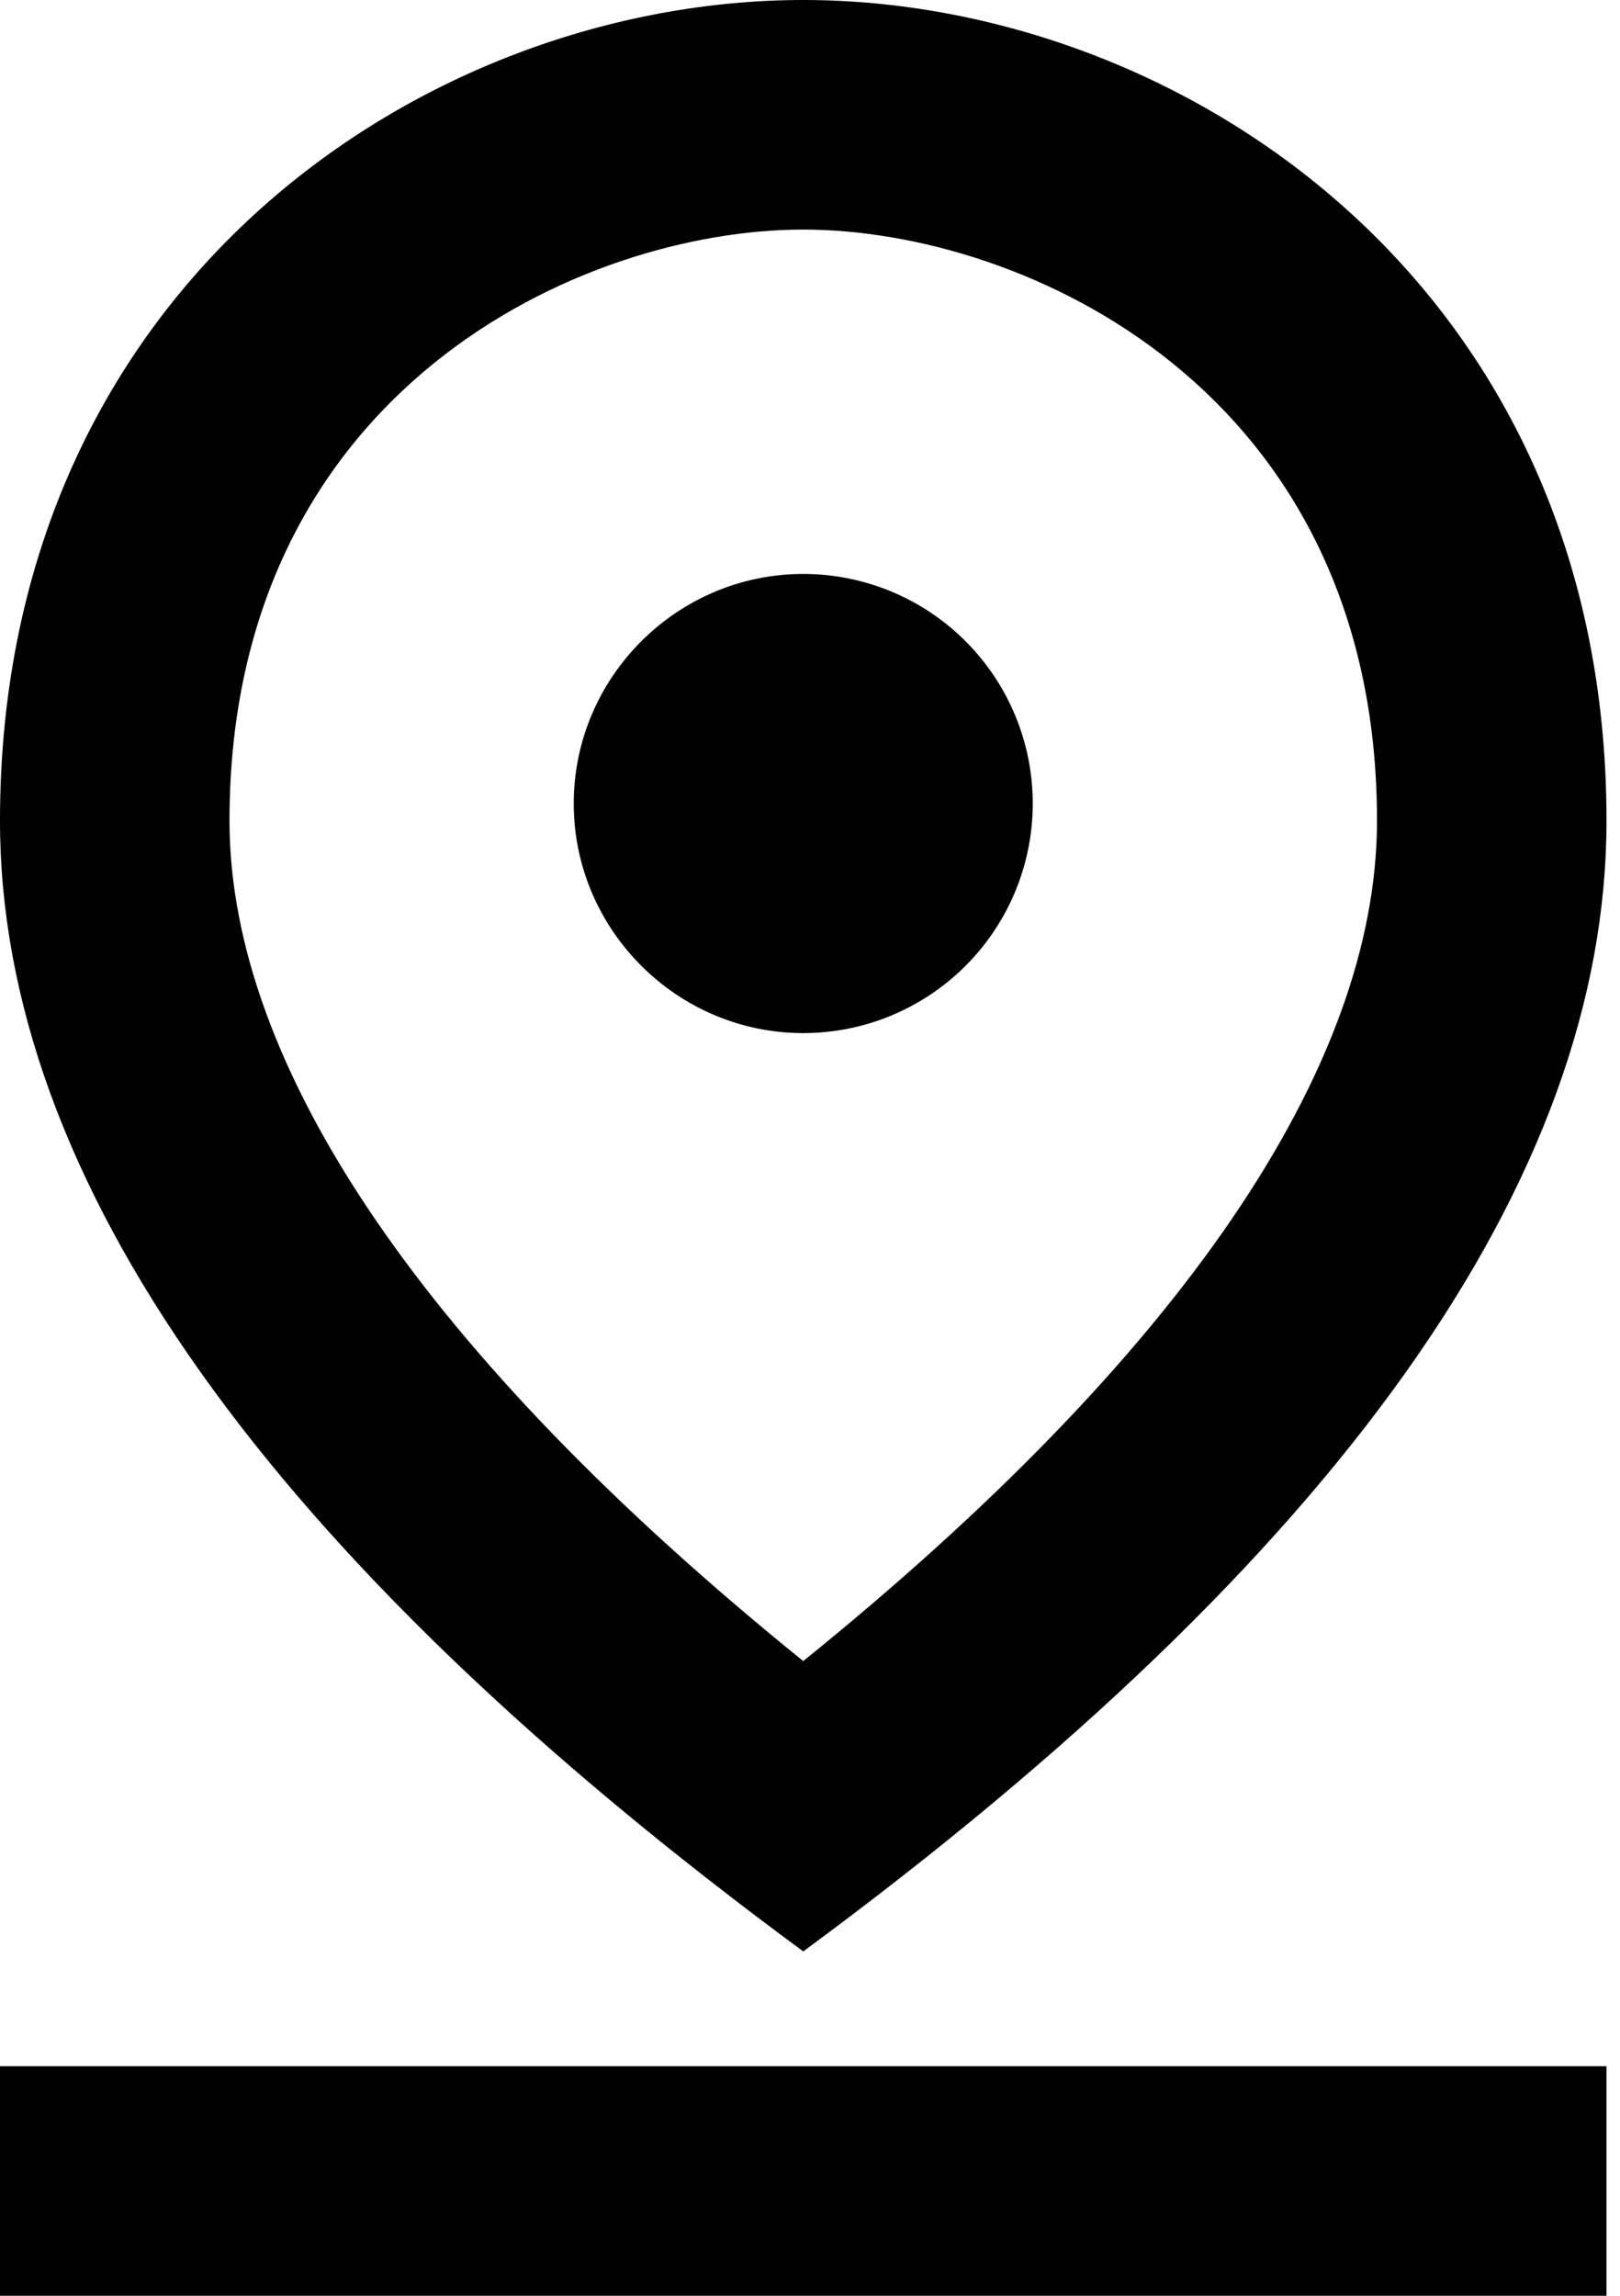 <svg width="12" height="17" viewBox="0 0 12 17" fill="black" xmlns="http://www.w3.org/2000/svg">
<path d="M5.95 1.7C7.59 1.7 10.2 2.89 10.2 6.077C10.2 7.913 8.738 10.047 5.95 12.3C3.162 10.047 1.7 7.905 1.7 6.077C1.7 2.89 4.309 1.7 5.95 1.7ZM5.95 0C3.171 0 0 2.091 0 6.077C0 8.729 1.98 11.526 5.95 14.45C9.919 11.526 11.9 8.729 11.9 6.077C11.9 2.091 8.729 0 5.95 0Z" fill="black"/>
<path d="M5.95 4.25C5.015 4.25 4.25 5.015 4.25 5.95C4.25 6.885 5.015 7.65 5.95 7.65C6.401 7.65 6.833 7.471 7.152 7.152C7.471 6.833 7.65 6.401 7.65 5.95C7.65 5.499 7.471 5.067 7.152 4.748C6.833 4.429 6.401 4.25 5.95 4.25ZM0 15.3H11.9V17H0V15.3Z" fill="black"/>
</svg>
